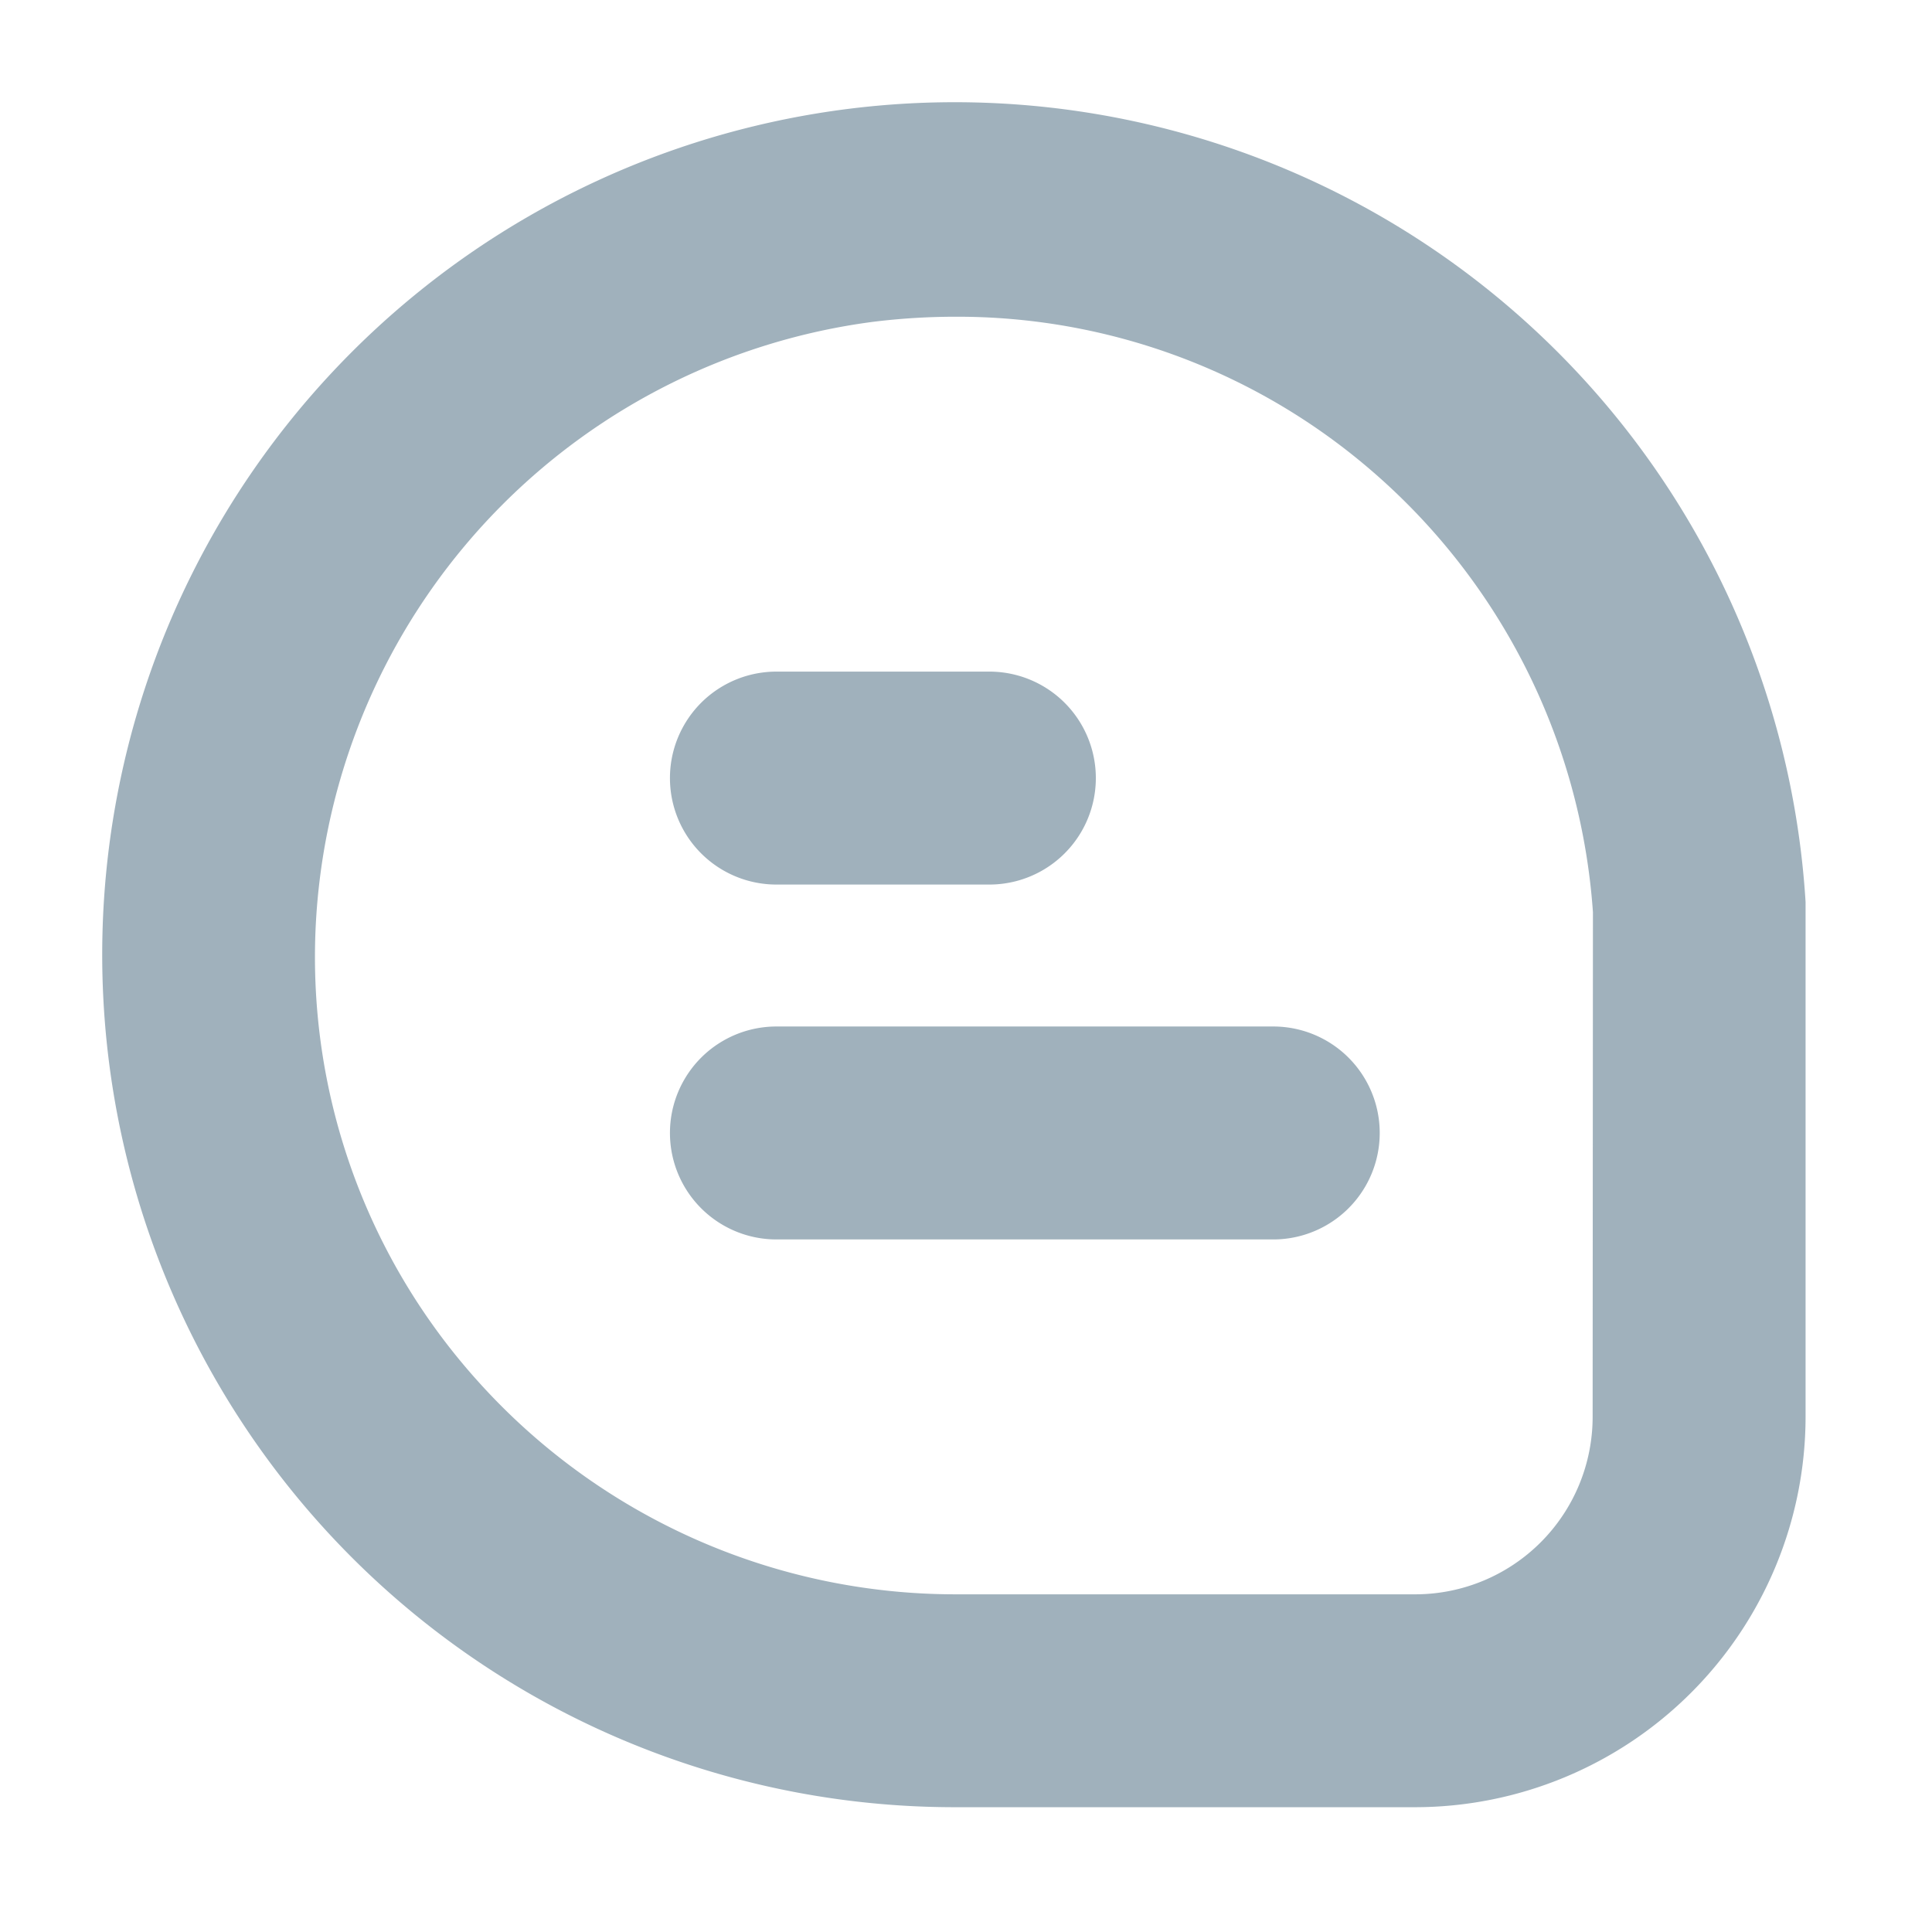 <svg xmlns="http://www.w3.org/2000/svg" width="32" height="32" viewBox="0 0 32 32">
  <g id="icon_process_02" transform="translate(-669.144 -1742.125)">
    <rect id="Rectangle_104" data-name="Rectangle 104" width="32" height="32" transform="translate(669.144 1742.125)" fill="none"/>
    <g id="comment" transform="translate(670.836 1743.84)">
      <path id="Path_2201" data-name="Path 2201" d="M28.214,13.225A14.12,14.12,0,1,0,14.127,28.218h7.621a6.474,6.474,0,0,0,6.466-6.466V13.225Zm-3.527,8.528a2.939,2.939,0,0,1-2.939,2.939H14.127a10.629,10.629,0,0,1-7.913-3.54A10.493,10.493,0,0,1,3.6,12.883a10.625,10.625,0,0,1,9.156-9.266,11.149,11.149,0,0,1,1.379-.086,10.5,10.5,0,0,1,6.747,2.429,10.625,10.625,0,0,1,3.81,7.433Z" transform="translate(0 0)" fill="#a0b1bc"/>
      <path id="Path_2202" data-name="Path 2202" d="M9.763,11.527H13.29A1.763,1.763,0,1,0,13.29,8H9.763a1.763,1.763,0,0,0,0,3.527Z" transform="translate(1.405 1.409)" fill="#a0b1bc"/>
      <path id="Path_2203" data-name="Path 2203" d="M17.993,13H9.763a1.763,1.763,0,0,0,0,3.527h8.229a1.763,1.763,0,0,0,0-3.527Z" transform="translate(1.405 2.287)" fill="#a0b1bc"/>
    </g>
  </g>
</svg>
